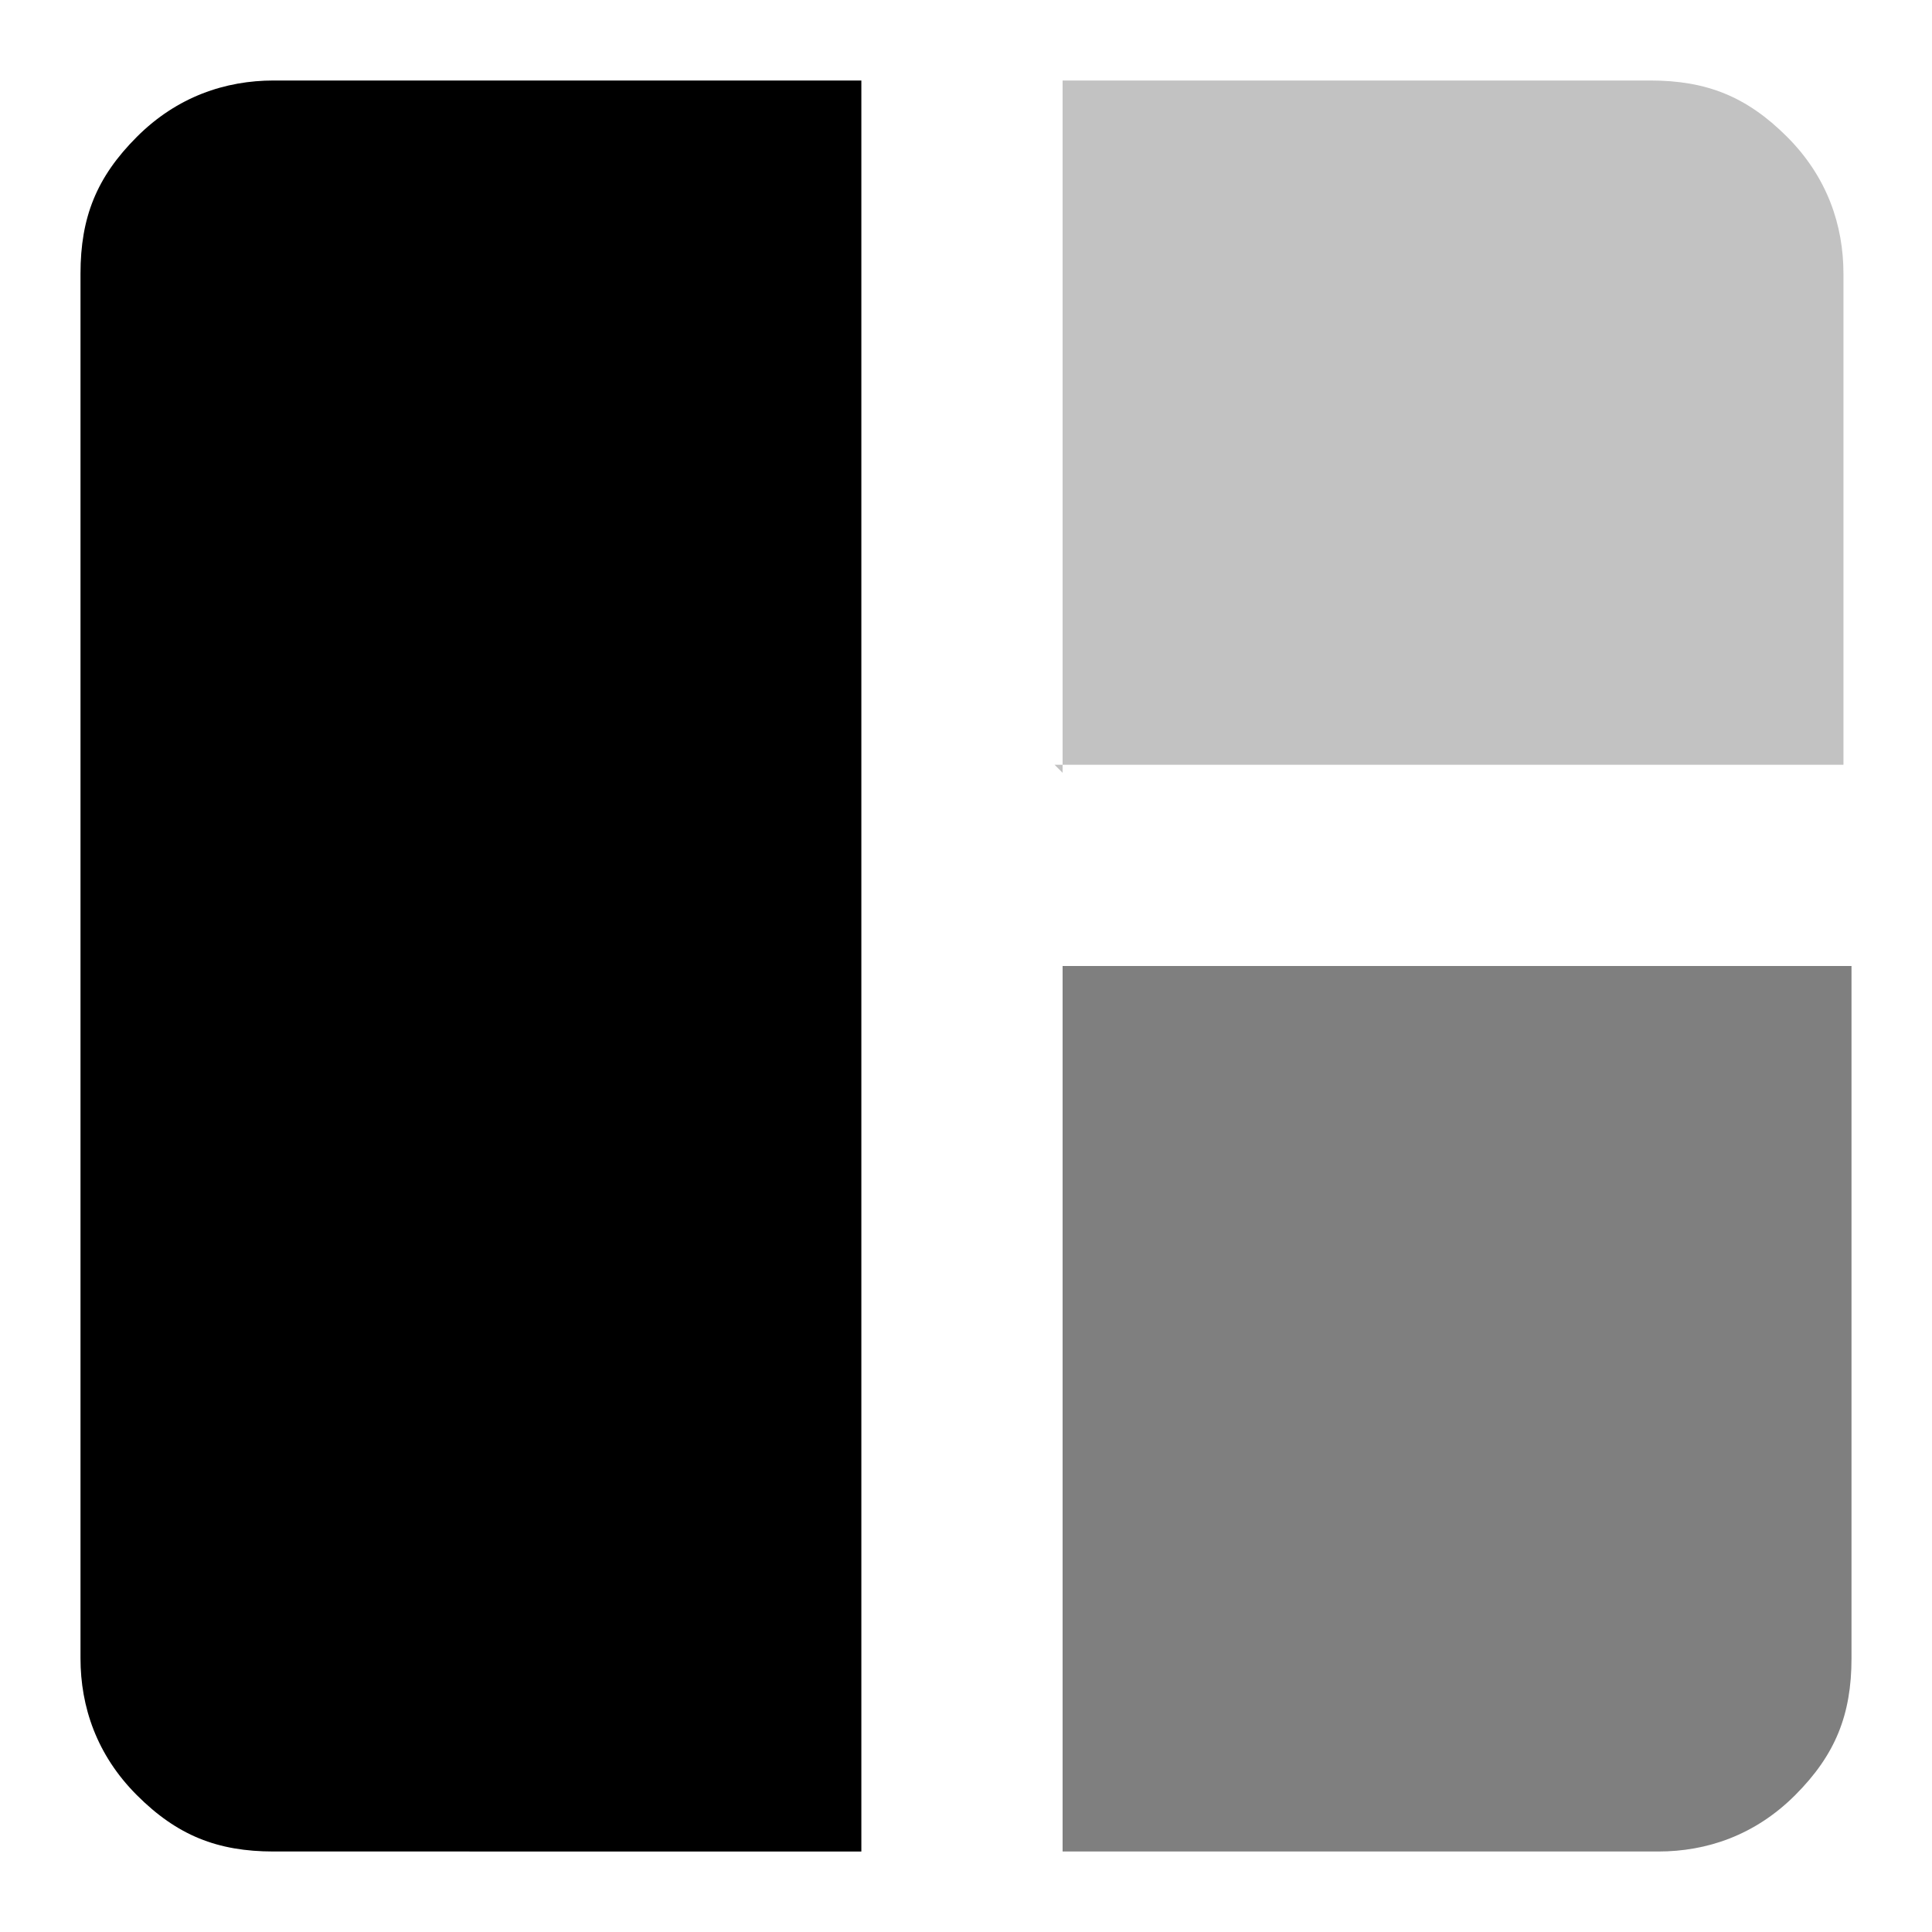 <svg xmlns="http://www.w3.org/2000/svg" viewBox="0 0 24 24">
    <path d="M3.4 23c-.7 0-1.2-.2-1.7-.7S1 21.2 1 20.6V3.4c0-.7.2-1.2.7-1.7S2.8 1 3.4 1h7.3v22z"/>
    <path fill-opacity=".5" d="M13.2 23V12H23v8.6c0 .7-.2 1.2-.7 1.7s-1.1.7-1.7.7z"/>
    <path fill-opacity=".24" d="M13.2 9.6V1h7.3c.7 0 1.2.2 1.7.7s.7 1.1.7 1.7v6.1h-9.8z"/>
</svg>

